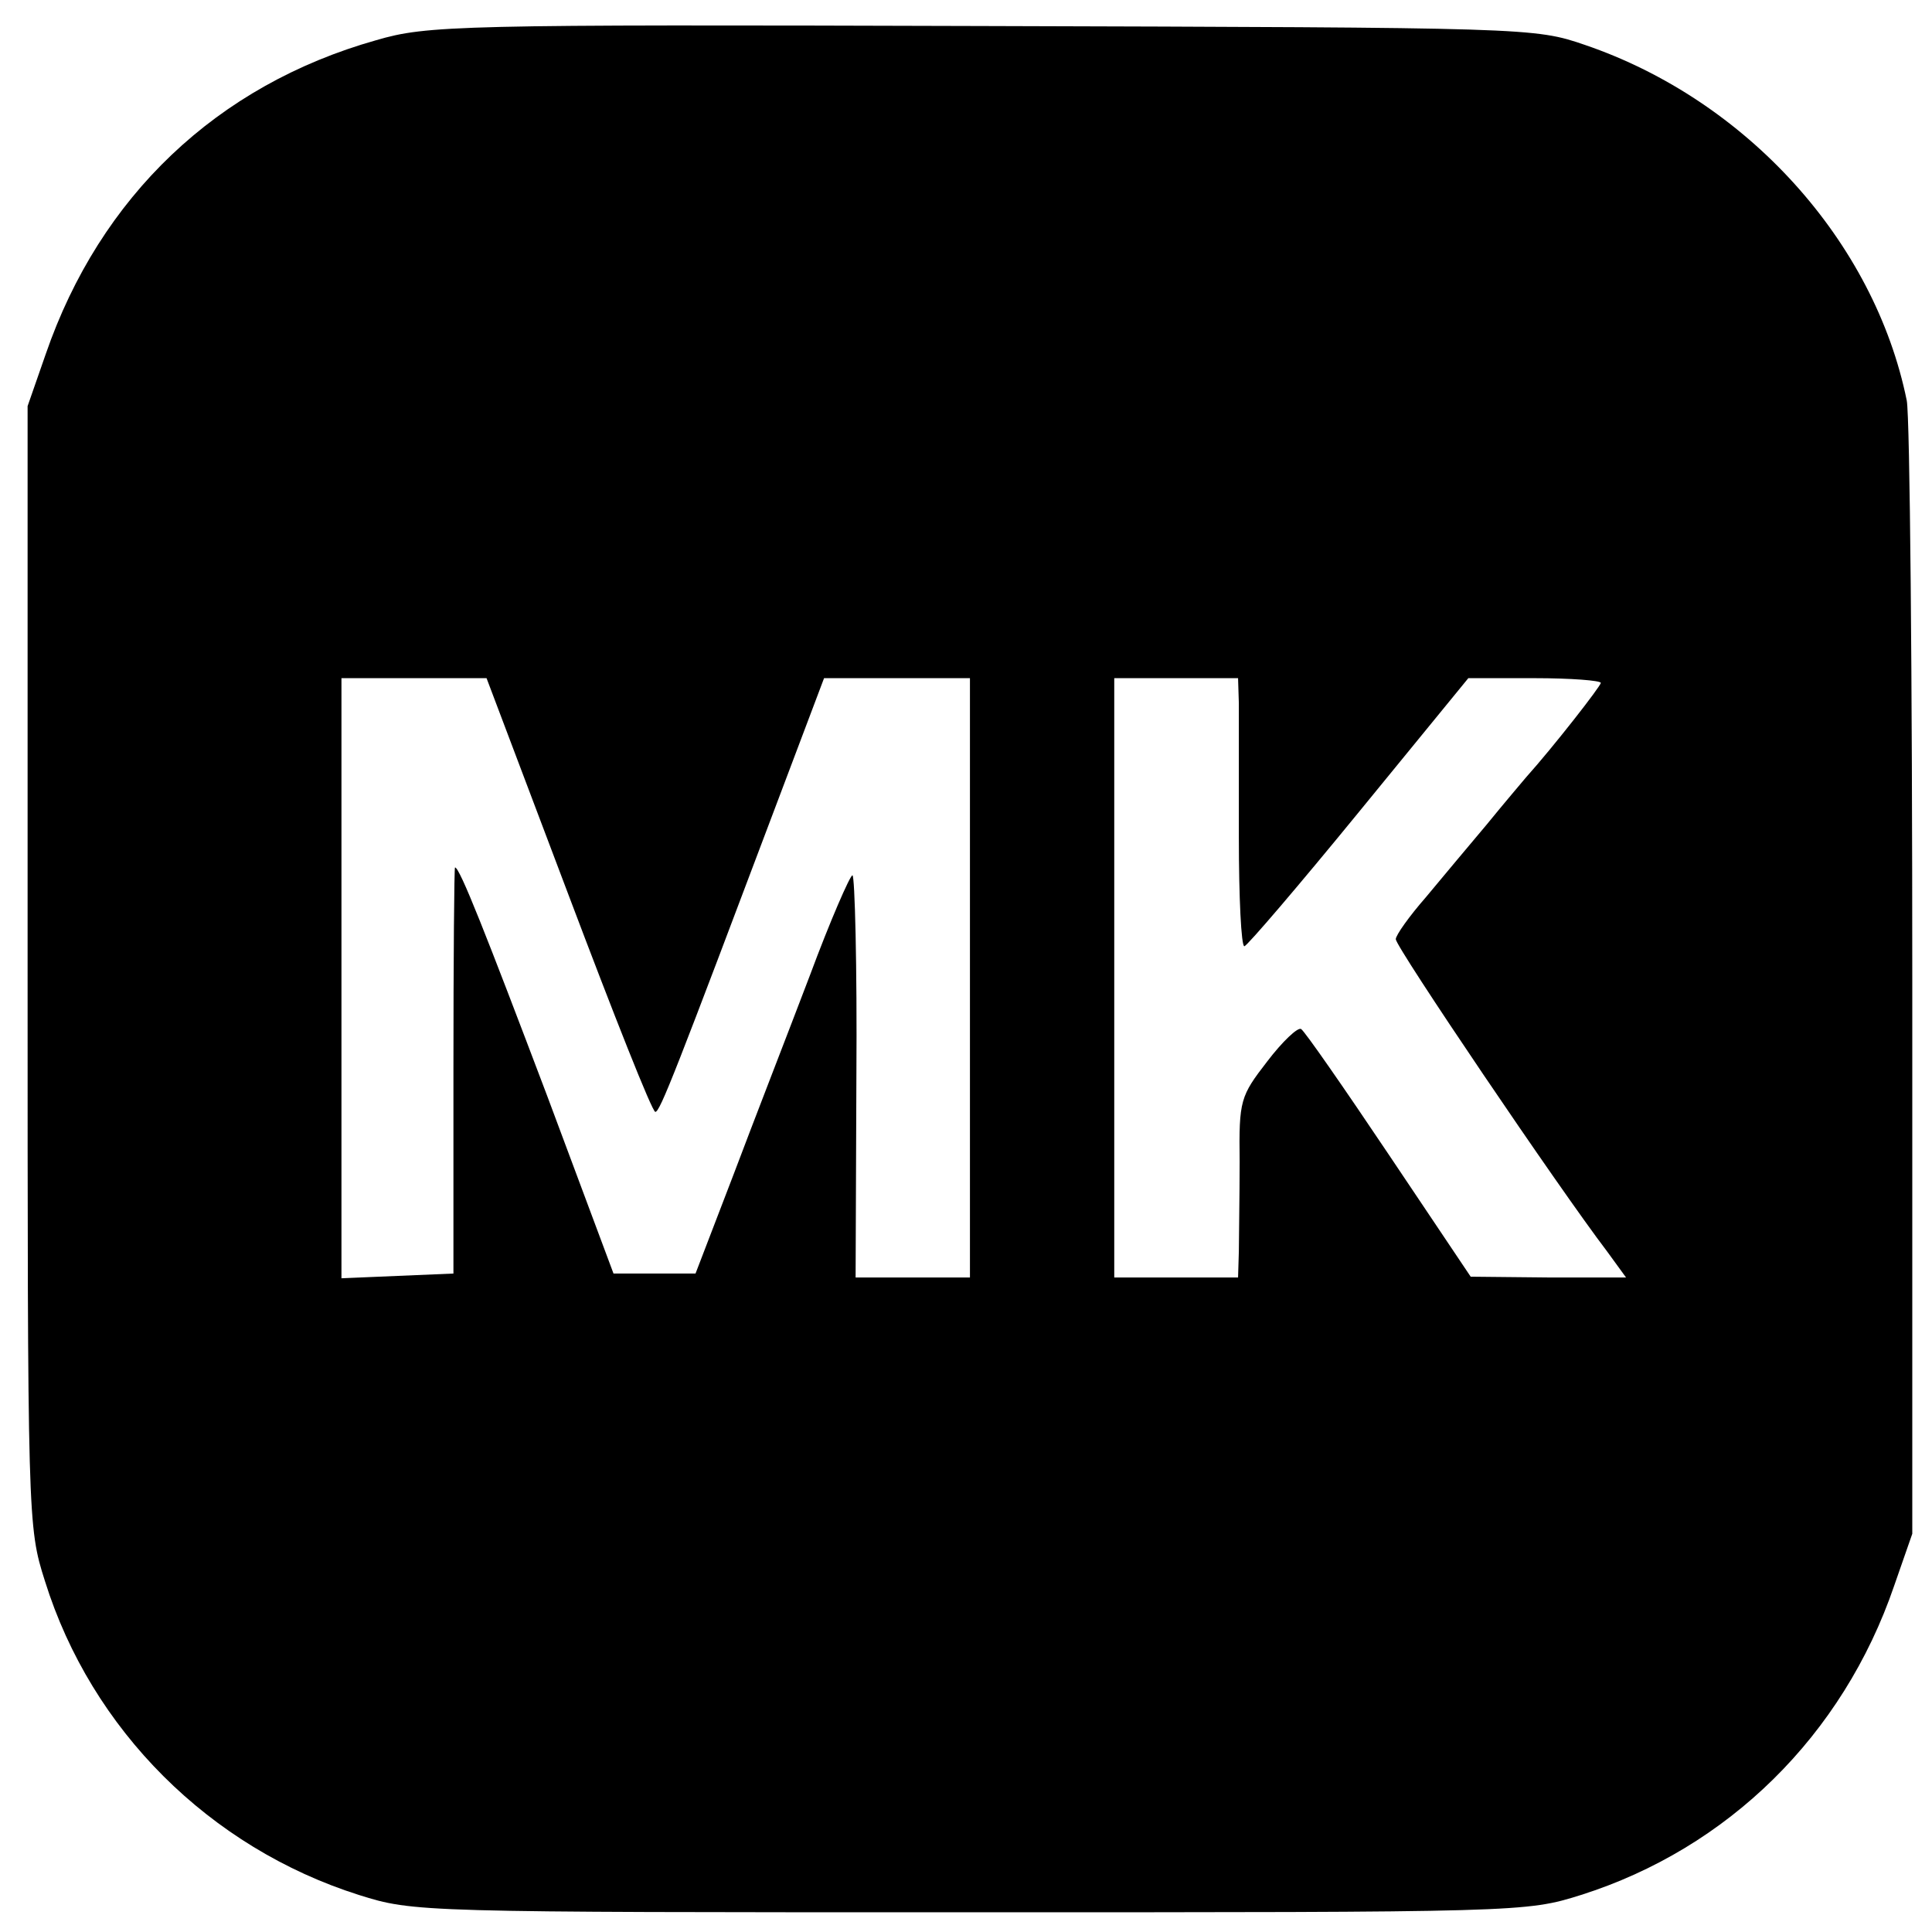<?xml version="1.0" standalone="no"?>
<!DOCTYPE svg PUBLIC "-//W3C//DTD SVG 20010904//EN"
 "http://www.w3.org/TR/2001/REC-SVG-20010904/DTD/svg10.dtd">
<svg version="1.0" xmlns="http://www.w3.org/2000/svg"
 width="245pt" height="245pt" viewBox="0 0 245 245"
 preserveAspectRatio="xMidYMid meet">
<g transform="translate(0,245) scale(0.1,-0.1)"
fill="#000000" stroke="none">
<path d="M477 2399 c-202 -57 -350 -198 -419 -398 l-23 -66 0 -710 c0 -704 0
-711 22 -780 59 -189 209 -338 398 -398 70 -22 75 -22 775 -22 700 0 705 0
775 22 186 59 332 202 397 392 l23 66 0 700 c0 385 -3 716 -7 737 -41 202
-203 381 -408 451 -64 22 -71 22 -765 24 -666 2 -703 1 -768 -18z m244 -1084
c57 -151 106 -275 110 -275 6 0 25 49 160 407 l54 143 93 0 92 0 0 -380 0
-380 -72 0 -73 0 1 255 c1 140 -2 255 -5 255 -3 0 -28 -57 -54 -127 -27 -71
-71 -184 -97 -253 l-48 -125 -52 0 -52 0 -84 225 c-78 206 -111 290 -117 290
-1 0 -2 -116 -2 -257 l0 -258 -71 -3 -71 -3 0 381 0 380 92 0 92 0 104 -275z
m850 243 c0 -18 0 -95 0 -170 0 -76 3 -138 7 -138 4 1 69 77 145 170 l139 170
84 0 c46 0 84 -3 84 -6 0 -4 -60 -81 -95 -120 -5 -6 -28 -33 -50 -60 -22 -26
-57 -68 -77 -92 -21 -24 -38 -48 -38 -53 0 -10 207 -316 268 -396 l24 -33 -98
0 -99 1 -104 155 c-57 85 -107 157 -111 159 -4 3 -24 -16 -43 -41 -34 -44 -36
-49 -35 -127 0 -45 -1 -97 -1 -114 l-1 -33 -78 0 -79 0 0 380 0 380 79 0 78 0
1 -32z"/>
</g>
</svg>

